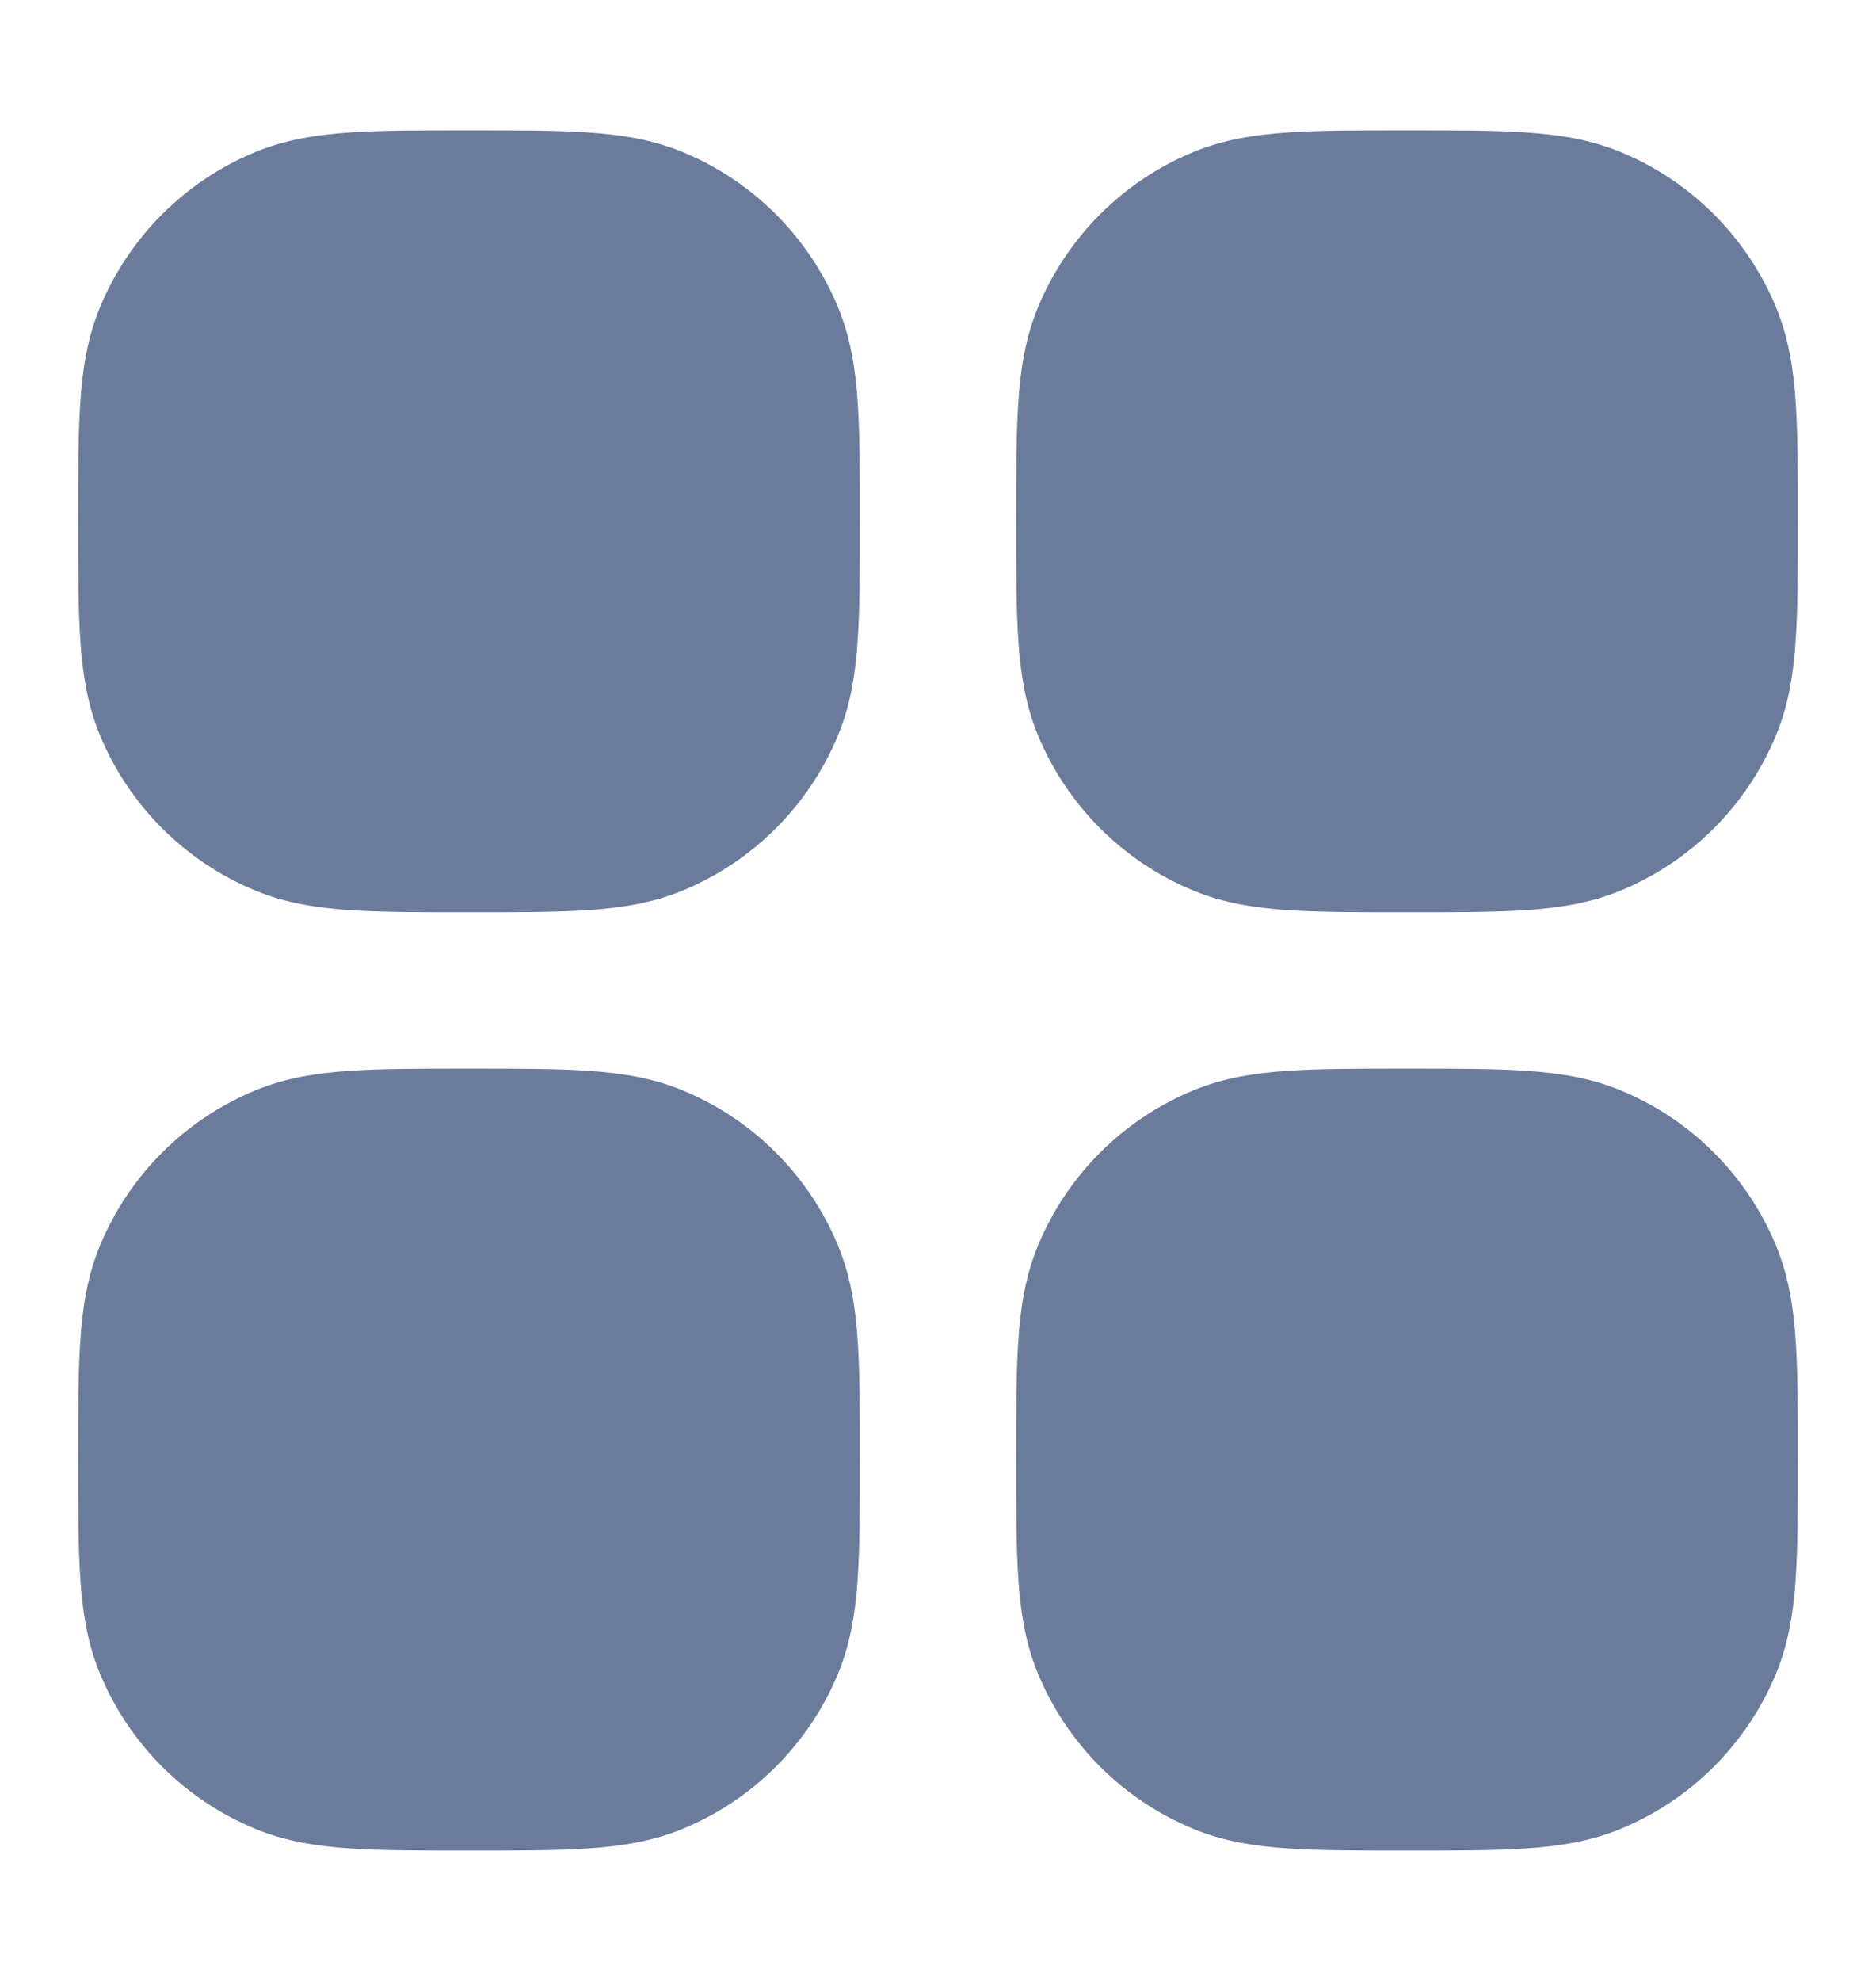 <svg width="18" height="19" viewBox="0 0 18 19" fill="none" xmlns="http://www.w3.org/2000/svg">
<path fill-rule="evenodd" clip-rule="evenodd" d="M4.475 1.25H4.5H4.525H4.525C4.97 1.25 5.341 1.25 5.645 1.271C5.962 1.292 6.262 1.339 6.552 1.459C7.226 1.738 7.762 2.274 8.041 2.948C8.161 3.238 8.208 3.538 8.229 3.855C8.25 4.159 8.25 4.53 8.25 4.975V5V5.025C8.25 5.47 8.25 5.841 8.229 6.145C8.208 6.462 8.161 6.762 8.041 7.052C7.762 7.726 7.226 8.262 6.552 8.541C6.262 8.661 5.962 8.708 5.645 8.729C5.341 8.75 4.97 8.75 4.525 8.75H4.5H4.475C4.03 8.75 3.659 8.75 3.355 8.729C3.038 8.708 2.738 8.661 2.448 8.541C1.774 8.262 1.238 7.726 0.959 7.052C0.839 6.762 0.792 6.462 0.771 6.145C0.75 5.841 0.75 5.47 0.75 5.025V5.025V5V4.975V4.975C0.75 4.53 0.75 4.159 0.771 3.855C0.792 3.538 0.839 3.238 0.959 2.948C1.238 2.274 1.774 1.738 2.448 1.459C2.738 1.339 3.038 1.292 3.355 1.271C3.659 1.25 4.03 1.25 4.475 1.25H4.475ZM13.5 1.25H13.475H13.475C13.03 1.25 12.659 1.25 12.355 1.271C12.037 1.292 11.738 1.339 11.448 1.459C10.774 1.738 10.238 2.274 9.959 2.948C9.839 3.238 9.792 3.538 9.771 3.855C9.75 4.159 9.75 4.53 9.75 4.975V5V5.025C9.75 5.47 9.75 5.841 9.771 6.145C9.792 6.462 9.839 6.762 9.959 7.052C10.238 7.726 10.774 8.262 11.448 8.541C11.738 8.661 12.037 8.708 12.355 8.729C12.659 8.75 13.03 8.75 13.475 8.75H13.5H13.525C13.97 8.75 14.341 8.75 14.645 8.729C14.963 8.708 15.262 8.661 15.552 8.541C16.226 8.262 16.762 7.726 17.041 7.052C17.161 6.762 17.208 6.462 17.229 6.145C17.25 5.841 17.25 5.47 17.25 5.025V5.025V5V4.975V4.975C17.25 4.53 17.25 4.159 17.229 3.855C17.208 3.538 17.161 3.238 17.041 2.948C16.762 2.274 16.226 1.738 15.552 1.459C15.262 1.339 14.963 1.292 14.645 1.271C14.341 1.25 13.97 1.25 13.525 1.25H13.525H13.5ZM4.475 10.25H4.5H4.525C4.97 10.25 5.341 10.25 5.645 10.271C5.962 10.292 6.262 10.339 6.552 10.459C7.226 10.738 7.762 11.274 8.041 11.948C8.161 12.238 8.208 12.537 8.229 12.855C8.25 13.159 8.25 13.53 8.25 13.975V14V14.025C8.25 14.47 8.25 14.841 8.229 15.145C8.208 15.463 8.161 15.762 8.041 16.052C7.762 16.726 7.226 17.262 6.552 17.541C6.262 17.661 5.962 17.708 5.645 17.729C5.341 17.75 4.97 17.75 4.525 17.75H4.525H4.5H4.475H4.475C4.03 17.75 3.659 17.75 3.355 17.729C3.038 17.708 2.738 17.661 2.448 17.541C1.774 17.262 1.238 16.726 0.959 16.052C0.839 15.762 0.792 15.463 0.771 15.145C0.75 14.841 0.75 14.47 0.75 14.025V14.025V14V13.975V13.975C0.75 13.53 0.75 13.159 0.771 12.855C0.792 12.537 0.839 12.238 0.959 11.948C1.238 11.274 1.774 10.738 2.448 10.459C2.738 10.339 3.038 10.292 3.355 10.271C3.659 10.25 4.03 10.25 4.475 10.25ZM13.5 10.25H13.475C13.03 10.25 12.659 10.25 12.355 10.271C12.037 10.292 11.738 10.339 11.448 10.459C10.774 10.738 10.238 11.274 9.959 11.948C9.839 12.238 9.792 12.537 9.771 12.855C9.75 13.159 9.75 13.53 9.75 13.975V14V14.025C9.75 14.47 9.75 14.841 9.771 15.145C9.792 15.463 9.839 15.762 9.959 16.052C10.238 16.726 10.774 17.262 11.448 17.541C11.738 17.661 12.037 17.708 12.355 17.729C12.659 17.75 13.03 17.75 13.475 17.75H13.475H13.5H13.525H13.525C13.97 17.75 14.341 17.75 14.645 17.729C14.963 17.708 15.262 17.661 15.552 17.541C16.226 17.262 16.762 16.726 17.041 16.052C17.161 15.762 17.208 15.463 17.229 15.145C17.25 14.841 17.25 14.47 17.25 14.025V14.025V14V13.975V13.975C17.25 13.53 17.25 13.159 17.229 12.855C17.208 12.537 17.161 12.238 17.041 11.948C16.762 11.274 16.226 10.738 15.552 10.459C15.262 10.339 14.963 10.292 14.645 10.271C14.341 10.25 13.97 10.25 13.525 10.25H13.5Z" fill="#6B7B9C"/>
</svg>
